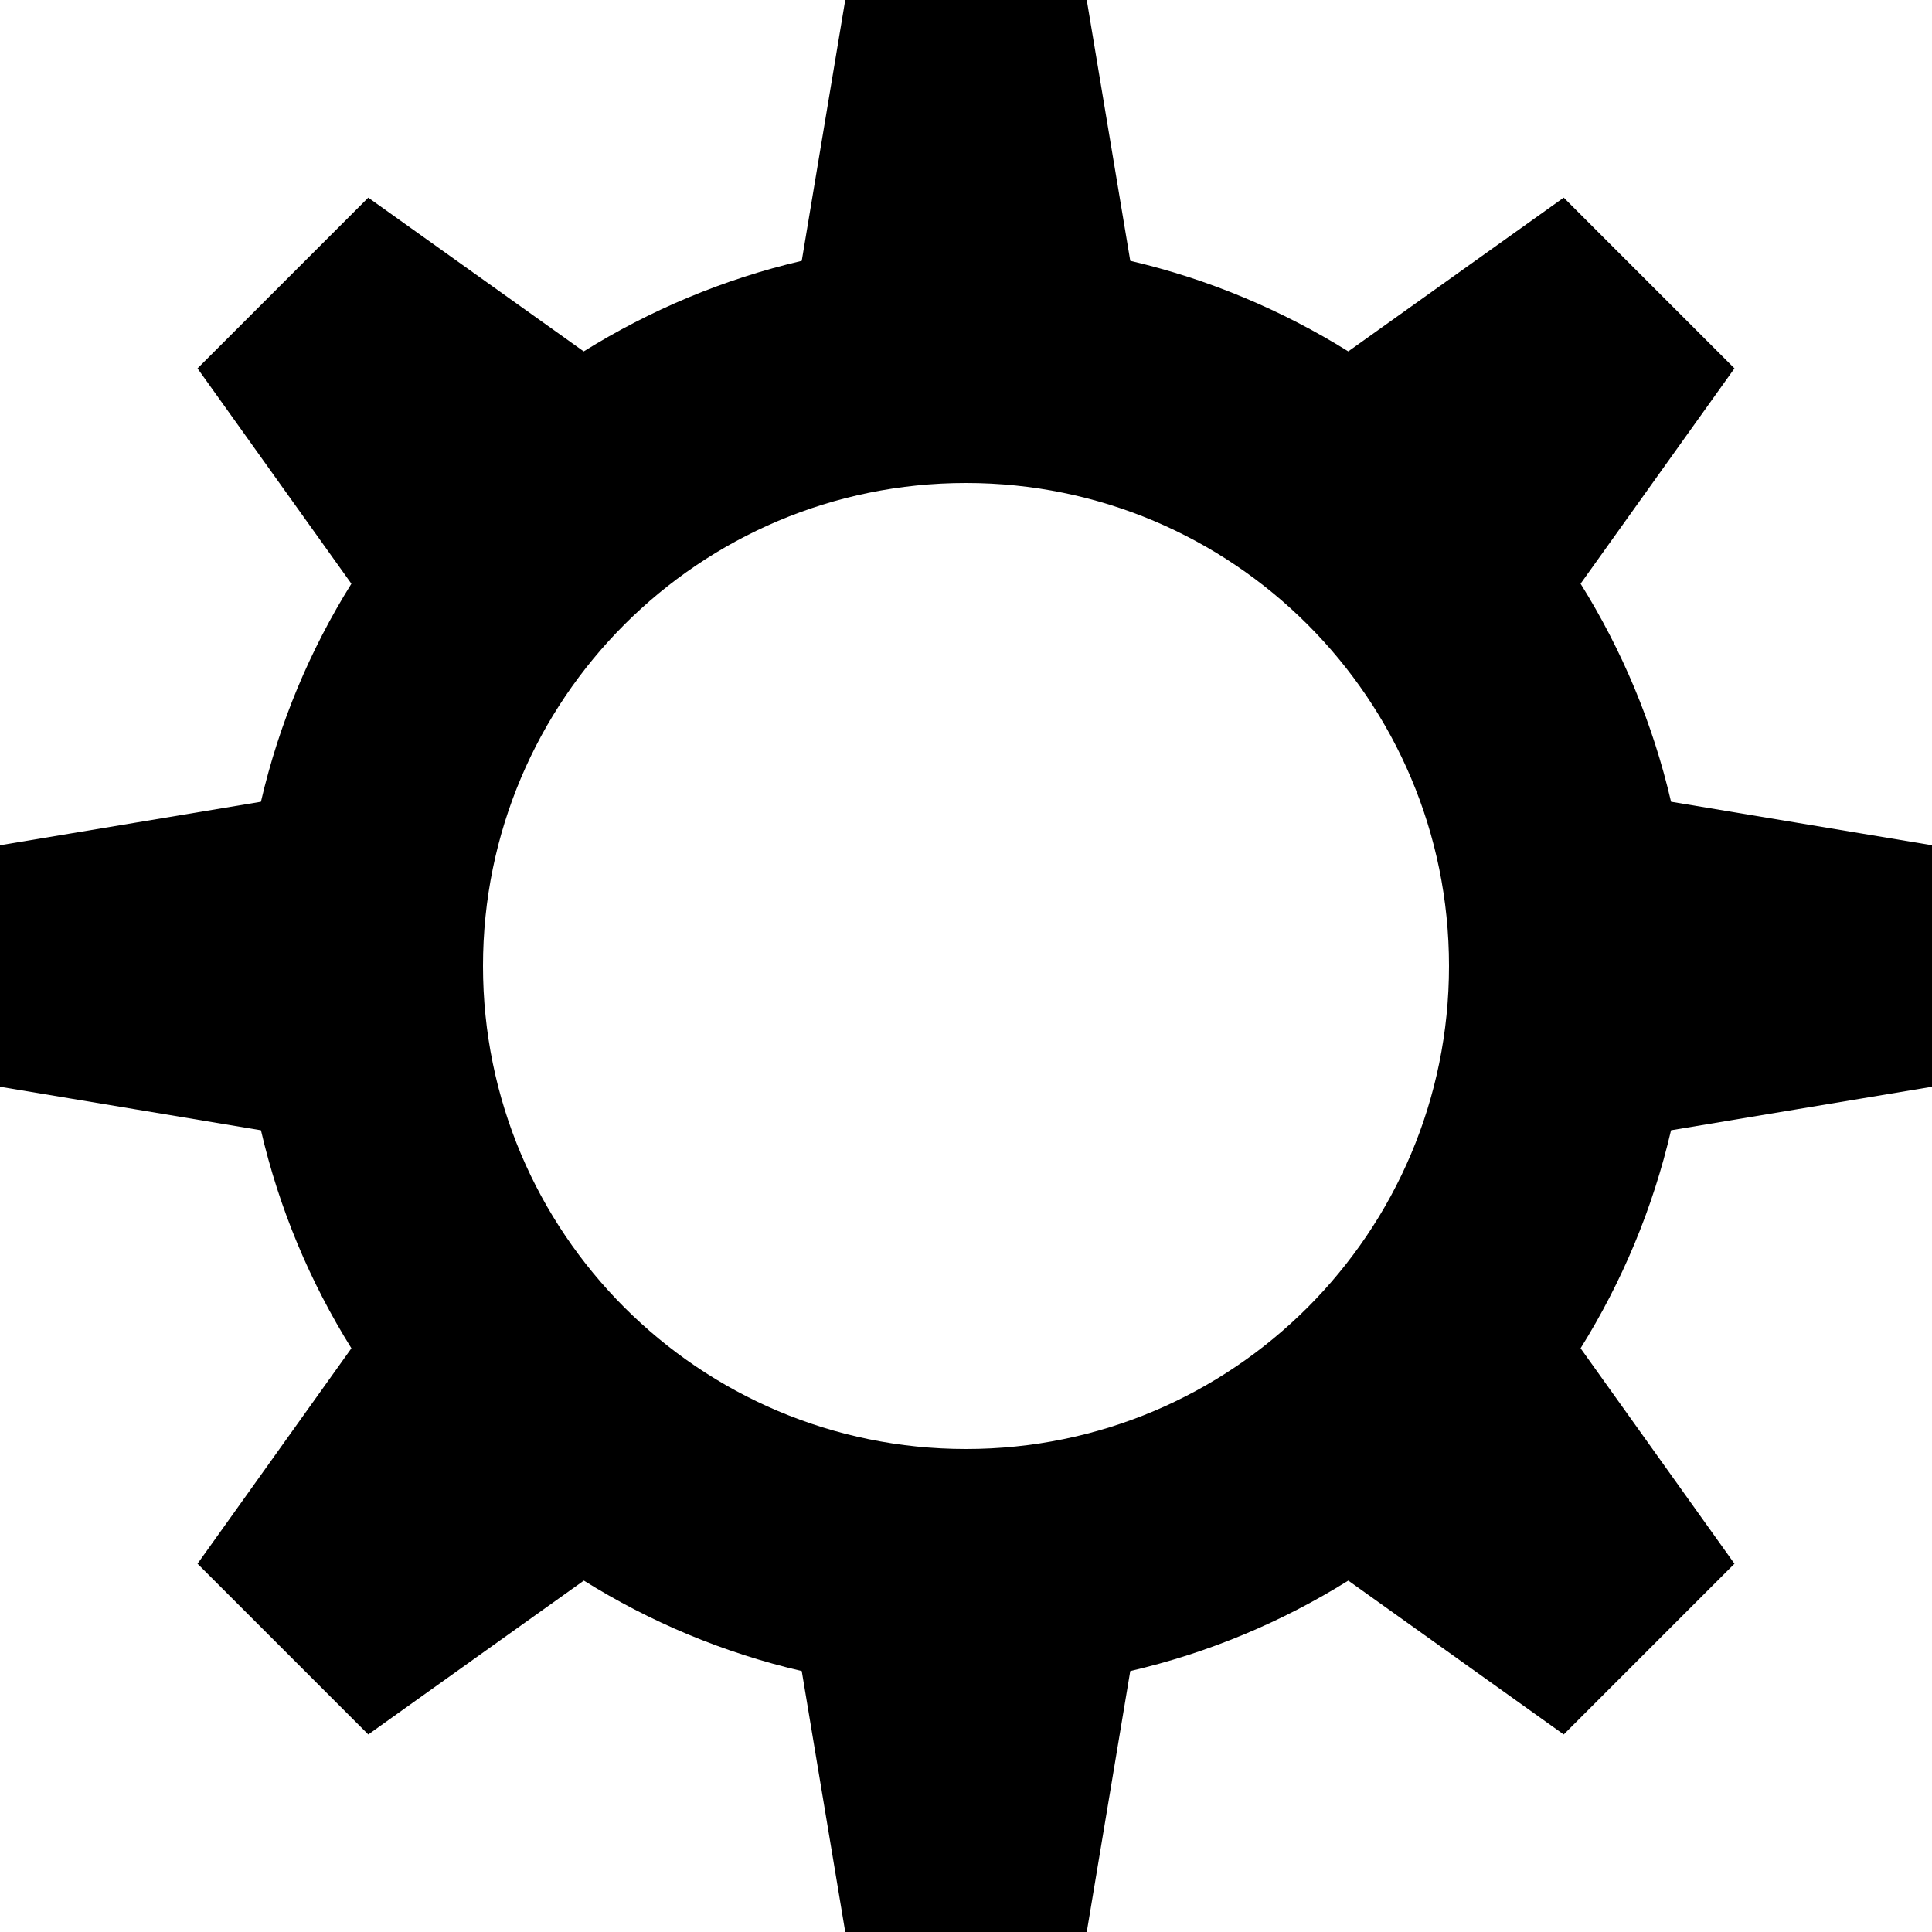 <?xml version="1.0" encoding="utf-8"?>
<!-- Generator: Adobe Illustrator 15.1.0, SVG Export Plug-In . SVG Version: 6.00 Build 0)  -->
<svg version="1.2" baseProfile="tiny" id="Layer_1" xmlns="http://www.w3.org/2000/svg" xmlns:xlink="http://www.w3.org/1999/xlink"
	 x="0px" y="0px" width="100px" height="100px" viewBox="0 0 100 100" xml:space="preserve">
<path id="gear" d="M100,56.25v-12.5l-13.507-2.252c-0.94-4.059-2.539-7.85-4.682-11.286l7.965-11.145l-8.838-8.838
	l-11.151,7.959c-3.436-2.136-7.227-3.741-11.285-4.688L56.25,0h-12.5l-2.252,13.501c-4.053,0.946-7.85,2.551-11.286,4.688
	l-11.151-7.959l-8.838,8.838l7.965,11.145c-2.143,3.43-3.741,7.227-4.682,11.286L0,43.75v12.5l13.507,2.252
	c0.94,4.059,2.539,7.85,4.682,11.285l-7.965,11.151l8.838,8.838l11.157-7.965c3.43,2.143,7.227,3.741,11.279,4.682L43.75,100h12.5
	l2.252-13.507c4.053-0.94,7.85-2.539,11.285-4.682l11.151,7.965l8.838-8.838l-7.965-11.151c2.143-3.436,3.741-7.232,4.682-11.285
	L100,56.25z M50,75c-13.806,0-25-11.193-25-25c0-13.806,11.194-25,25-25c13.807,0,25,11.194,25,25C75,63.807,63.807,75,50,75z"/>
</svg>
